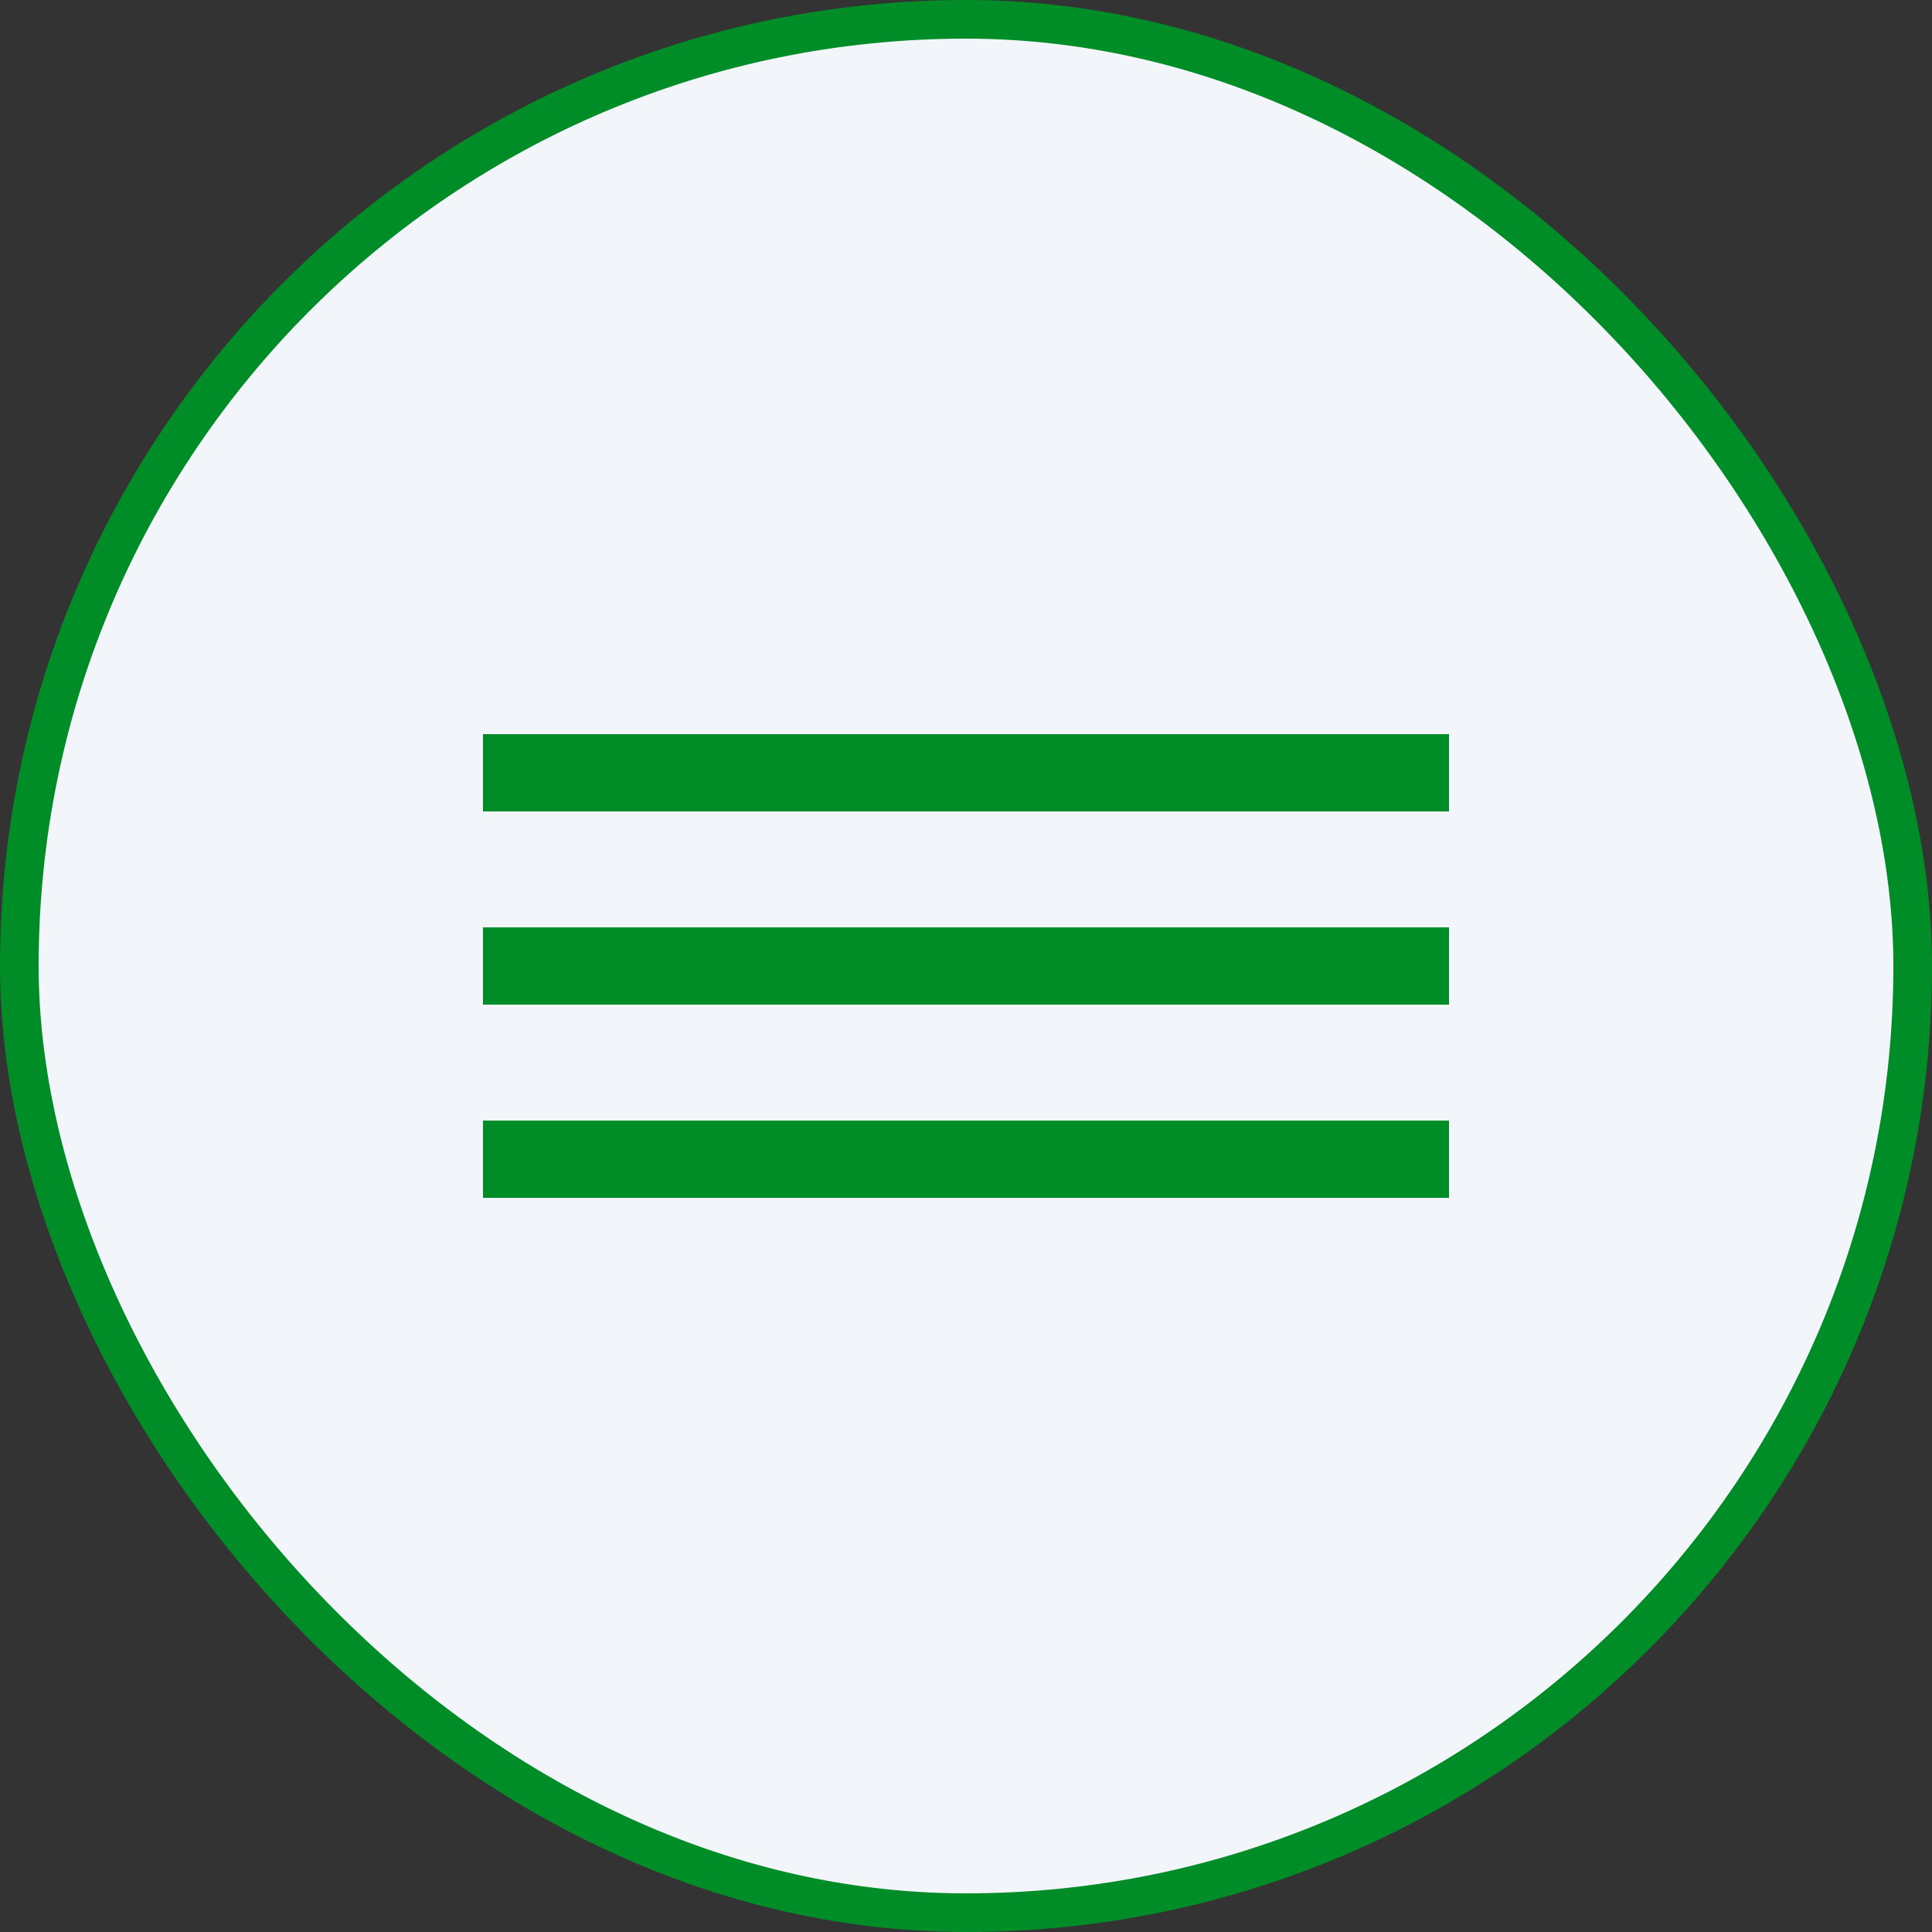 <?xml version="1.0" encoding="UTF-8"?> <svg xmlns="http://www.w3.org/2000/svg" width="500" height="500" viewBox="0 0 500 500" fill="none"><rect x="0" y="0" width="500" height="500" fill="#333333" stroke="none"/> <rect x="5" y="5" width="490" height="490" rx="245" fill="#F2F5FA" stroke="#008C26" stroke-width="10"></rect> <rect x="125" y="190" width="250" height="20" fill="#008C26"></rect> <rect x="125" y="240" width="250" height="20" fill="#008C26"></rect> <rect x="125" y="290" width="250" height="20" fill="#008C26"></rect> </svg> 